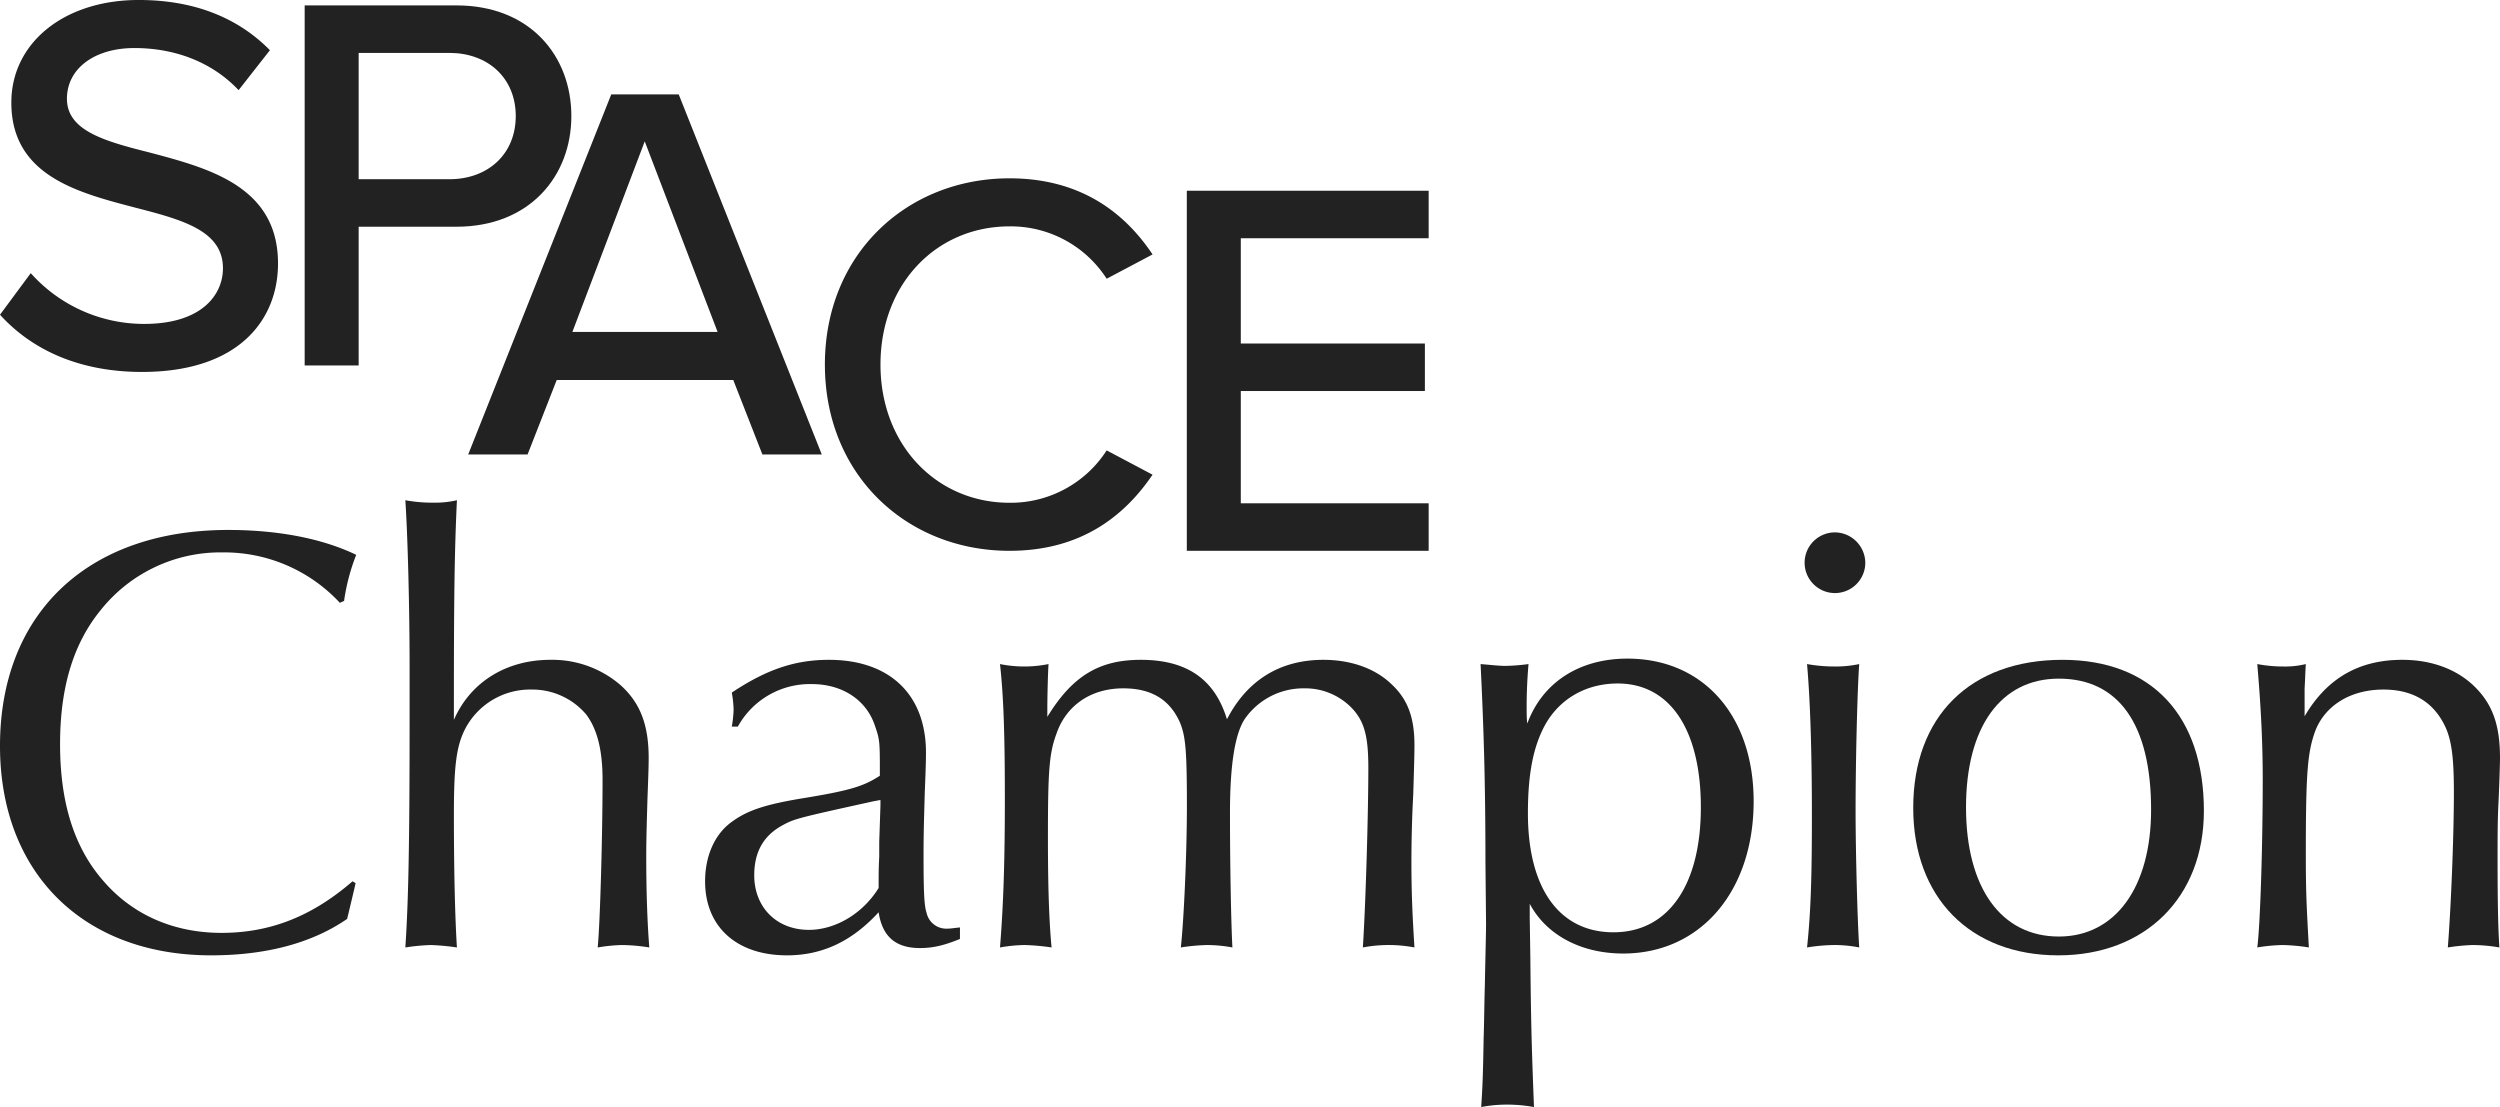 <svg xmlns="http://www.w3.org/2000/svg" width="659.192" height="291.903" viewBox="0 0 659.192 291.903">
  <g id="グループ_8751" data-name="グループ 8751" transform="translate(6959.597 -2486.464)">
    <path id="パス_233683" data-name="パス 233683" d="M93.762,234.326l-.32,1.44-.8,3.36-.8,3.36-.32,1.28c-9.281,6.4-21.441,9.6-35.841,9.6C21.92,253.366,0,231.606,0,198.165,0,163.124,23.2,141.2,60.161,141.2c13.121,0,24.8,2.24,33.761,6.559a54.068,54.068,0,0,0-3.2,12.162l-1.12.479a41.613,41.613,0,0,0-30.881-13.28,40.366,40.366,0,0,0-32.161,15.2c-7.2,8.8-10.72,20.32-10.72,35.361,0,15.361,3.68,27.2,11.36,36,7.681,8.96,18.561,13.76,31.2,13.76,12.8,0,23.84-4.32,34.561-13.6Z" transform="translate(-6959.597 2485)" fill="#222"/>
    <path id="パス_233684" data-name="パス 233684" d="M108,177.045c0-15.04-.48-34.081-1.12-43.681a39.788,39.788,0,0,0,7.52.64,25.3,25.3,0,0,0,6.08-.64c-.64,13.6-.8,25.441-.8,54.561v3.36c4.319-9.92,13.76-15.841,25.44-15.841a27.517,27.517,0,0,1,18.561,6.721c5.12,4.64,7.36,10.4,7.36,19.2,0,2.4-.16,6.4-.32,10.721-.16,5.439-.32,10.72-.32,15.04,0,10.24.32,17.92.8,24.16a47.709,47.709,0,0,0-7.2-.639,43.725,43.725,0,0,0-6.4.639c.639-6.559,1.279-29.761,1.279-44.161,0-8-1.44-13.439-4.319-17.28a18.622,18.622,0,0,0-14.4-6.56,19.307,19.307,0,0,0-17.44,10.24c-2.4,4.64-3.04,9.76-3.04,22.88,0,14.881.319,27.522.8,34.881a61.069,61.069,0,0,0-6.879-.639,53.746,53.746,0,0,0-6.721.639c.8-12,1.12-26.88,1.12-59.361Z" transform="translate(-6959.597 2485)" fill="#222"/>
    <path id="パス_233685" data-name="パス 233685" d="M192.958,193.044a30.68,30.68,0,0,0,.48-4.479,30.7,30.7,0,0,0-.48-4.481c9.119-6.08,16.64-8.64,25.6-8.64,16,0,25.6,9.121,25.6,24.481,0,2.88-.159,6.4-.321,10.56-.159,6.08-.319,10.24-.319,16.32,0,9.761.16,13.441.8,15.36a5.322,5.322,0,0,0,5.44,4.161c.961,0,1.76-.161,3.36-.32v3.04c-4.32,1.76-7.2,2.4-10.559,2.4-6.4,0-9.922-3.04-10.881-9.441-7.041,7.681-14.88,11.361-24.16,11.361-13.282,0-21.6-7.52-21.6-19.521,0-6.72,2.56-12.479,7.041-15.68,4.159-3.04,8.8-4.64,19.84-6.4,11.52-1.92,15.039-3.04,19.2-5.76v-.32c0-8.641,0-9.12-1.28-12.8-2.24-6.88-8.64-11.04-16.64-11.04a21.685,21.685,0,0,0-19.52,11.2Zm37.44,19.681c-20.321,4.48-20.96,4.64-24.16,6.4-4.961,2.72-7.362,7.04-7.362,13.121,0,8.48,5.92,14.4,14.4,14.4,7.041,0,14.241-4.32,18.4-11.04,0-4.16,0-5.12.159-8.32v-3.84l.321-9.6V212.4Z" transform="translate(-6959.597 2485)" fill="#222"/>
    <path id="パス_233686" data-name="パス 233686" d="M276.157,190.485c6.56-10.721,13.6-15.041,24.641-15.041,12.16,0,19.52,5.12,22.72,15.681,5.28-10.241,13.92-15.681,25.441-15.681,7.2,0,13.6,2.24,17.92,6.4,4.32,4,6.08,8.8,6.08,16.161,0,2.56-.16,7.68-.32,12.96-.32,5.92-.48,12.161-.48,17.92,0,8.321.32,14.881.8,22.4a36.44,36.44,0,0,0-13.6,0c.8-12.8,1.44-36,1.44-47.361,0-8-.96-11.84-3.84-15.2a17.057,17.057,0,0,0-13.12-5.76,18.816,18.816,0,0,0-15.681,8.161c-2.56,4-3.84,12.16-3.84,24.64,0,14.721.319,29.761.64,35.521a37.245,37.245,0,0,0-6.56-.64,52.474,52.474,0,0,0-7.041.64c.8-7.2,1.6-24.8,1.6-37.28,0-14.561-.321-18.561-1.92-22.241-2.721-5.921-7.521-8.8-14.881-8.8-8.48,0-15.04,4.481-17.6,12-1.92,5.121-2.24,9.921-2.24,27.2,0,13.6.32,22.24.96,29.12a59.681,59.681,0,0,0-7.04-.64,40.116,40.116,0,0,0-6.56.64c.959-11.84,1.28-24,1.28-39.04,0-16.8-.321-27.041-1.28-35.682a32.251,32.251,0,0,0,12.8,0c-.16,2.08-.32,8.641-.32,12Z" transform="translate(-6959.597 2485)" fill="#222"/>
    <path id="パス_233687" data-name="パス 233687" d="M391.675,228.406c0-20.8-.48-35.522-1.28-51.842,3.68.32,5.12.481,6.56.481a52.767,52.767,0,0,0,6.081-.481,129.079,129.079,0,0,0-.481,13.121,18.882,18.882,0,0,0,.16,2.56c4-10.88,13.761-17.12,26.4-17.12,20,0,33.281,15.04,33.281,37.6,0,23.841-14.081,40.161-34.4,40.161-11.2,0-20.32-4.96-24.64-13.12v3.84l.16,10.24c.16,16.641.32,23.04.96,39.521a39.524,39.524,0,0,0-7.04-.64,35.529,35.529,0,0,0-6.88.64c.32-4.8.48-8,.64-17.92.16-4.8.16-8.48.32-14.08.16-8.481.32-13.6.32-16.321Zm15.84-36c-3.2,5.76-4.64,12.96-4.64,23.521,0,19.84,8.321,31.36,22.561,31.36,14.4,0,23.04-12.32,23.04-32.961,0-20.481-8.16-32.641-21.92-32.641-8.32,0-15.2,4-19.041,10.721" transform="translate(-6959.597 2485)" fill="#222"/>
    <path id="パス_233688" data-name="パス 233688" d="M491.835,149.844a8,8,0,1,1-7.841-8,8.1,8.1,0,0,1,7.841,8m-8,27.361a29.867,29.867,0,0,0,6.4-.641c-.479,6.241-.96,25.442-.96,38.722,0,10.24.481,28.96.96,36a33.615,33.615,0,0,0-6.56-.64,47.052,47.052,0,0,0-7.2.64c.96-8.96,1.279-18.08,1.279-34.56,0-17.92-.48-31.042-1.279-40.162a41.548,41.548,0,0,0,7.36.641" transform="translate(-6959.597 2485)" fill="#222"/>
    <path id="パス_233689" data-name="パス 233689" d="M581.114,215.286c0,22.72-15.361,38.08-38.4,38.08-23.2,0-38.24-15.2-38.24-38.881,0-24.16,15.04-39.041,39.36-39.041,23.521,0,37.282,14.721,37.282,39.842m-62.722-.961c0,21.281,9.28,34.081,24.48,34.081,14.881,0,24.321-12.96,24.321-33.44,0-22.4-8.48-34.561-24.321-34.561-15.36,0-24.48,12.8-24.48,33.92" transform="translate(-6959.597 2485)" fill="#222"/>
    <path id="パス_233690" data-name="パス 233690" d="M607.671,190.325c5.921-10.08,14.4-14.881,25.761-14.881,7.841,0,14.56,2.561,19.2,7.2s6.56,10.081,6.56,18.721c0,1.12-.16,7.04-.479,13.44-.16,3.84-.16,8.321-.16,13.121,0,12.16.16,18.56.479,23.36a42.309,42.309,0,0,0-7.04-.64,51.972,51.972,0,0,0-6.56.64c.8-10.08,1.6-28.8,1.6-40.961,0-10.4-.8-14.88-3.04-18.72-3.2-5.6-8.48-8.32-15.52-8.32-8.481,0-15.2,4-17.92,10.72-2.08,5.6-2.561,10.72-2.561,32.481,0,9.92.16,13.28.8,24.8a50.7,50.7,0,0,0-6.88-.64,45.074,45.074,0,0,0-6.719.64c.8-6.08,1.439-27.36,1.439-44.161,0-10.08-.48-19.361-1.439-30.561a37.032,37.032,0,0,0,7.04.641,22.671,22.671,0,0,0,5.759-.641c-.16,2.561-.16,3.681-.32,6.4Z" transform="translate(-6959.597 2485)" fill="#222"/>
    <g id="グループ_8748" data-name="グループ 8748" transform="translate(122.71 21.679)">
      <path id="パス_233694" data-name="パス 233694" d="M4.29-5.025c8.113,8.968,20.5,15.088,37.436,15.088,25.622,0,35.87-13.807,35.87-28.611C77.6-38.76,59.519-43.6,44-47.727,32.189-50.716,21.94-53.421,21.94-61.961c0-7.971,7.259-13.38,17.793-13.38,10.249,0,20.213,3.416,27.472,11.1l8.256-10.533c-8.4-8.541-19.928-13.238-34.589-13.238-19.786,0-33.593,11.387-33.593,27.045,0,19.358,17.65,23.771,32.881,27.757,12.1,3.132,22.917,5.978,22.917,15.942C63.077-10.434,57.668-2.6,42.3-2.6A40.032,40.032,0,0,1,12.4-15.985Z" transform="translate(-7086.597 2552.794)" fill="#222"/>
      <path id="パス_233695" data-name="パス 233695" d="M23.854,8.232V-28.35H49.618c19.358,0,30.319-13.38,30.319-29.18S69.119-86.71,49.618-86.71h-40V8.232ZM65.276-57.53c0,9.964-7.259,16.654-17.508,16.654H23.854V-74.184H47.768C58.016-74.184,65.276-67.494,65.276-57.53Z" transform="translate(-7011.591 2552.918)" fill="#222"/>
      <path id="パス_233696" data-name="パス 233696" d="M93.884,8.232,56.163-86.71H38.371L.65,8.232H16.308l7.686-19.643H70.54L78.226,8.232ZM66.412-24.08H28.122L47.2-74.326Z" transform="translate(-6959.505 2576.386)" fill="#222"/>
      <path id="パス_233697" data-name="パス 233697" d="M54.661,10.076c18.647,0,30.176-8.968,37.721-20.07L80.282-16.4A30.093,30.093,0,0,1,54.661-2.593c-19.216,0-34.02-15.231-34.02-36.439,0-21.351,14.8-36.439,34.02-36.439A30.093,30.093,0,0,1,80.282-61.664l12.1-6.405c-7.4-11.1-19.074-20.07-37.721-20.07C27.616-88.14,5.98-68.212,5.98-39.032S27.616,10.076,54.661,10.076Z" transform="translate(-6870.784 2599.945)" fill="#222"/>
      <path id="パス_233698" data-name="パス 233698" d="M73.389,8.232V-4.294H23.854V-33.9H72.393V-46.427H23.854V-74.184H73.389V-86.71H9.62V8.232Z" transform="translate(-6778.993 2601.788)" fill="#222"/>
    </g>
  </g>
</svg>
